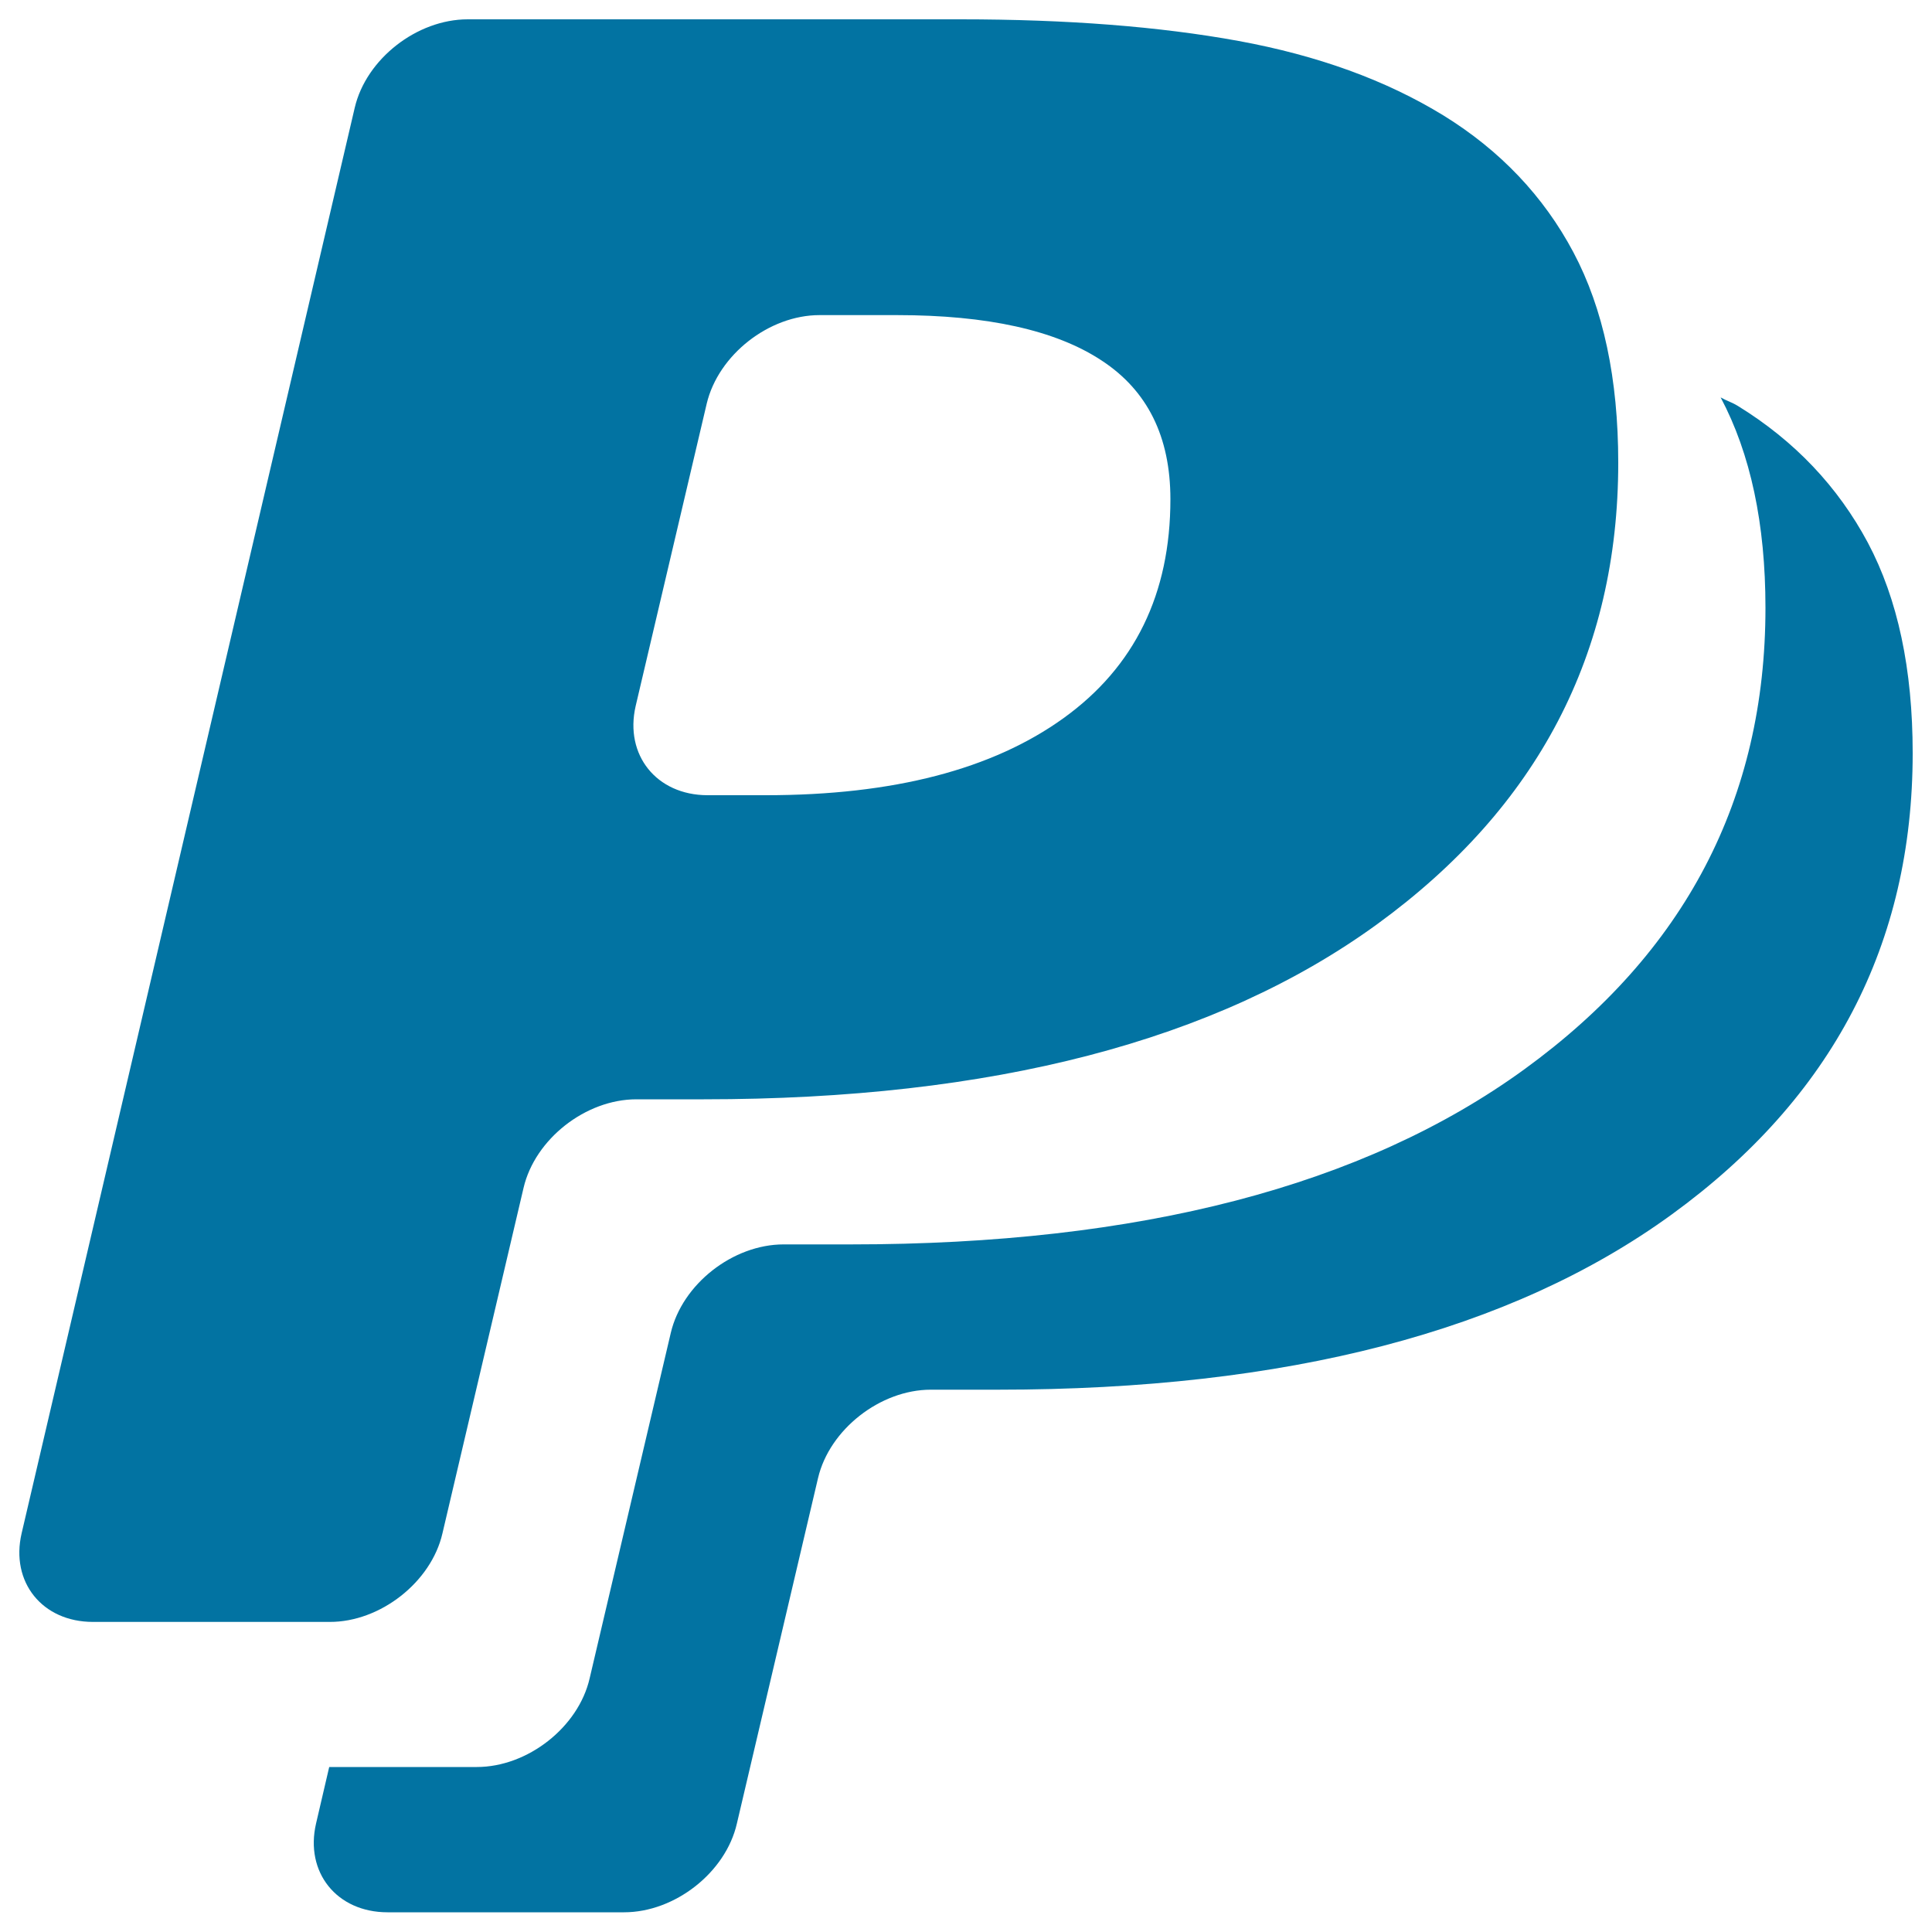 <svg xmlns="http://www.w3.org/2000/svg" viewBox="0 0 1000 1000" style="fill:#0273a2">
<title>Paypal Logo SVG icon</title>
<g><path d="M890.6,205.7c15.5,29.2,23.2,65.5,23.2,108.9c0,98.8-41.6,178.4-124.7,238.8c-83.2,60.5-199.3,90.7-348.6,90.7h-34.9c-26.3,0-52.5,20.6-58.4,45.8l-42,178.8c-5.8,25.3-32.1,45.9-58.4,45.9h-76.4l-6.8,29.2c-5.9,25.3,10.7,46,37,46H323c26.3,0,52.6-20.6,58.4-45.9l42-178.8c5.9-25.2,32.2-45.8,58.4-45.8h34.9c149.3,0,265.4-30.2,348.6-90.7C948.4,568.2,990,488.6,990,389.8c0-43.4-7.7-79.7-23.2-108.9c-15.5-29-37.9-52.7-67.3-70.8C896.4,208.2,893.8,207.5,890.6,205.7z M229,793.7l42-178.9c5.9-25.2,32.1-45.8,58.4-45.8h34.9c149.3,0,265.4-30.2,348.6-90.7c83.1-60.5,124.7-140.1,124.7-238.8c0-43.4-7.7-79.7-23.2-108.9c-15.4-29-37.9-52.7-67.2-70.8c-30-18.4-65.3-31.1-106.1-38.6C600,13.7,552.1,10,497.1,10h-255c-26.3,0-52.6,20.5-58.5,45.8L11.2,793.6c-5.9,25.3,10.7,45.9,36.9,45.9h122.5C196.8,839.6,223.2,818.9,229,793.7z M329,365.5l36.8-156.6c6-25.2,32.2-45.8,58.4-45.8h40.1c46.7,0,82.1,7.8,105.9,23.5c23.7,15.5,35.6,39.4,35.6,71.8c0,49-18.5,86.8-55.3,113.3c-36.8,26.5-88,39.9-154.1,39.9h-30.3C339.8,411.5,323.2,390.8,329,365.5z"/></g>
</svg>